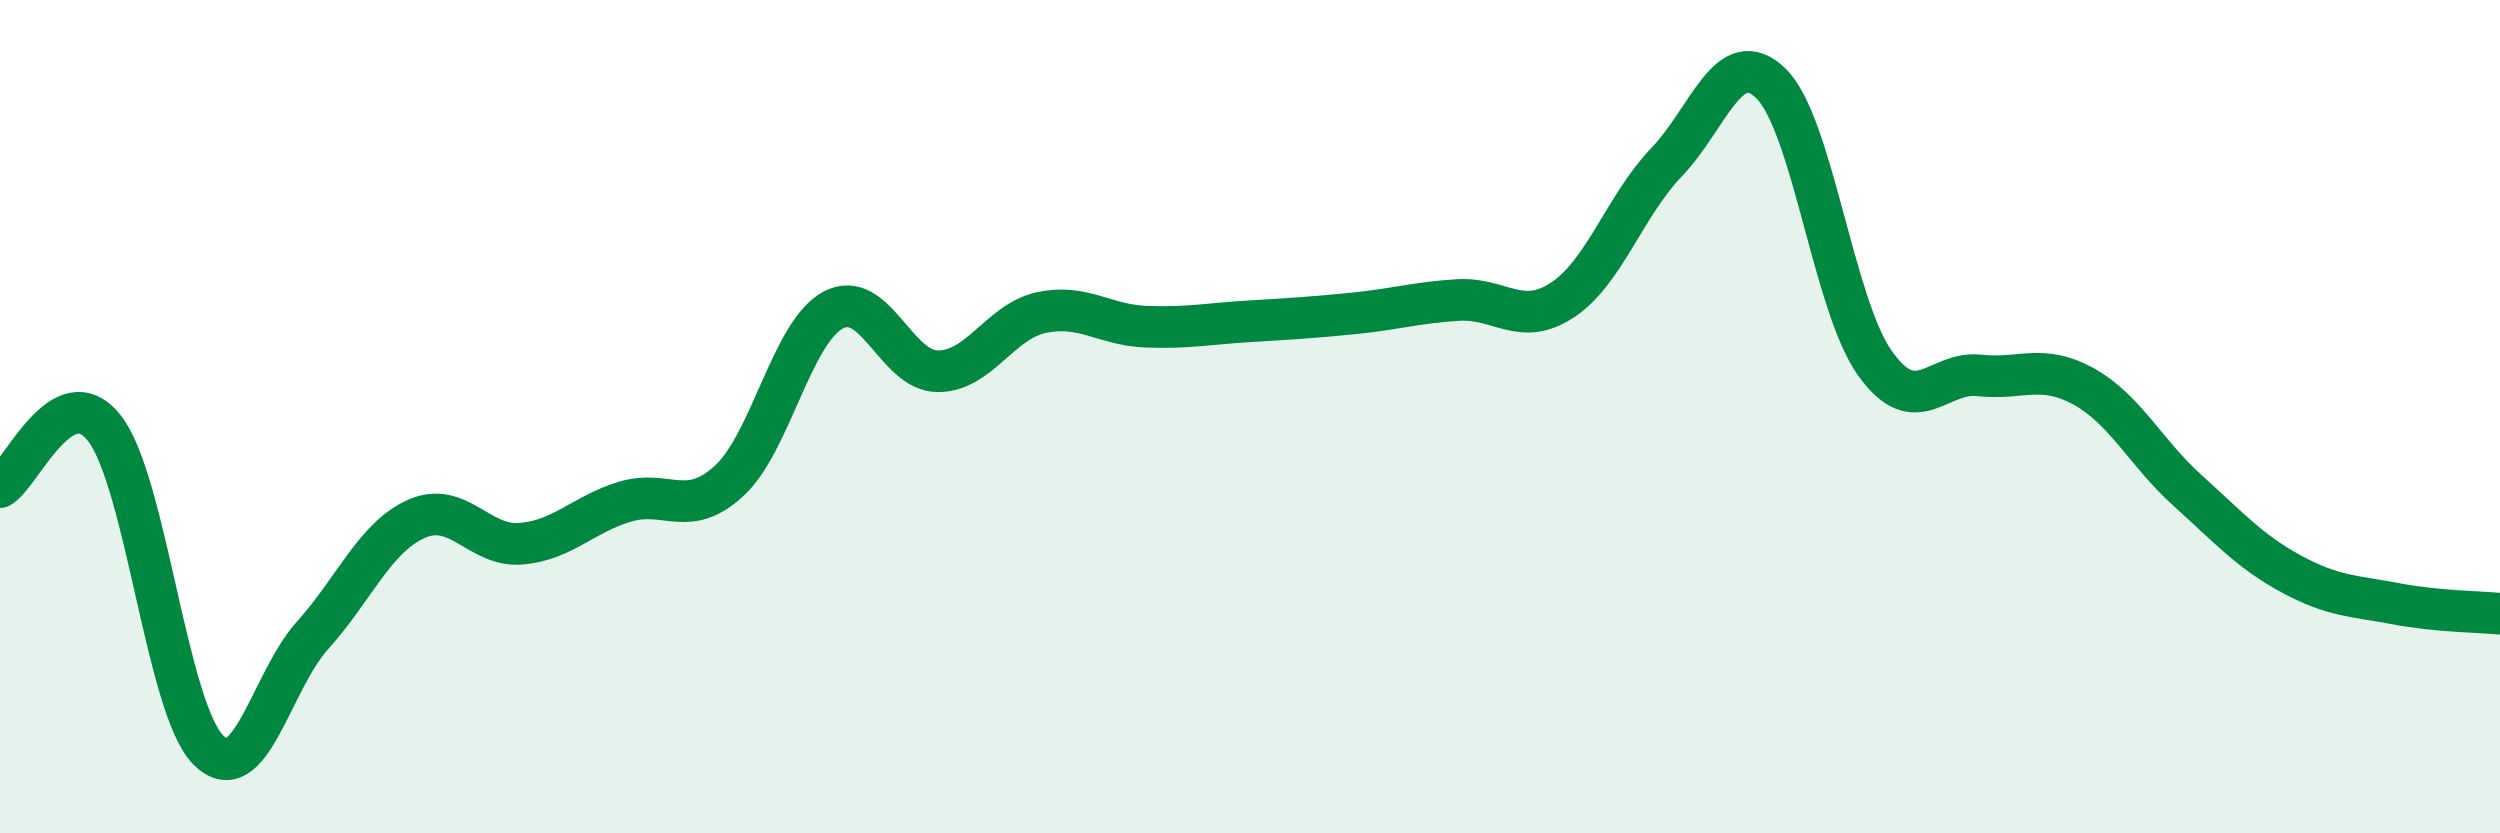 
    <svg width="60" height="20" viewBox="0 0 60 20" xmlns="http://www.w3.org/2000/svg">
      <path
        d="M 0,11.69 C 0.5,11.41 1.5,9.01 2.5,10.27 C 3.5,11.53 4,17 5,18 C 6,19 6.5,16.36 7.5,15.25 C 8.5,14.14 9,12.89 10,12.45 C 11,12.01 11.5,13.13 12.5,13.05 C 13.5,12.97 14,12.34 15,12.04 C 16,11.74 16.5,12.46 17.5,11.54 C 18.5,10.62 19,7.97 20,7.44 C 21,6.91 21.5,8.9 22.5,8.91 C 23.5,8.92 24,7.71 25,7.5 C 26,7.29 26.5,7.8 27.5,7.84 C 28.5,7.88 29,7.77 30,7.71 C 31,7.65 31.5,7.62 32.5,7.52 C 33.5,7.42 34,7.26 35,7.2 C 36,7.14 36.5,7.86 37.5,7.2 C 38.5,6.54 39,4.93 40,3.89 C 41,2.85 41.5,1.03 42.5,2 C 43.5,2.97 44,7.32 45,8.72 C 46,10.12 46.5,8.9 47.5,9.01 C 48.5,9.12 49,8.72 50,9.27 C 51,9.82 51.5,10.87 52.5,11.77 C 53.5,12.67 54,13.24 55,13.78 C 56,14.32 56.5,14.3 57.5,14.49 C 58.5,14.68 59.5,14.68 60,14.73L60 20L0 20Z"
        fill="#008740"
        opacity="0.1"
        stroke-linecap="round"
        stroke-linejoin="round"
      />
      <path
        d="M 0,11.69 C 0.5,11.41 1.5,9.01 2.5,10.27 C 3.5,11.53 4,17 5,18 C 6,19 6.5,16.36 7.5,15.25 C 8.5,14.14 9,12.89 10,12.45 C 11,12.01 11.5,13.13 12.5,13.05 C 13.5,12.97 14,12.34 15,12.04 C 16,11.74 16.5,12.46 17.5,11.54 C 18.5,10.62 19,7.97 20,7.44 C 21,6.91 21.5,8.9 22.5,8.91 C 23.5,8.92 24,7.71 25,7.5 C 26,7.29 26.5,7.8 27.5,7.84 C 28.5,7.88 29,7.77 30,7.71 C 31,7.65 31.5,7.62 32.5,7.52 C 33.5,7.42 34,7.26 35,7.2 C 36,7.14 36.5,7.86 37.5,7.2 C 38.5,6.54 39,4.93 40,3.89 C 41,2.85 41.5,1.03 42.5,2 C 43.5,2.97 44,7.32 45,8.72 C 46,10.12 46.5,8.9 47.5,9.01 C 48.5,9.12 49,8.72 50,9.27 C 51,9.82 51.5,10.87 52.5,11.77 C 53.5,12.67 54,13.24 55,13.78 C 56,14.32 56.5,14.3 57.5,14.49 C 58.5,14.68 59.5,14.68 60,14.73"
        stroke="#008740"
        stroke-width="1"
        fill="none"
        stroke-linecap="round"
        stroke-linejoin="round"
      />
    </svg>
  